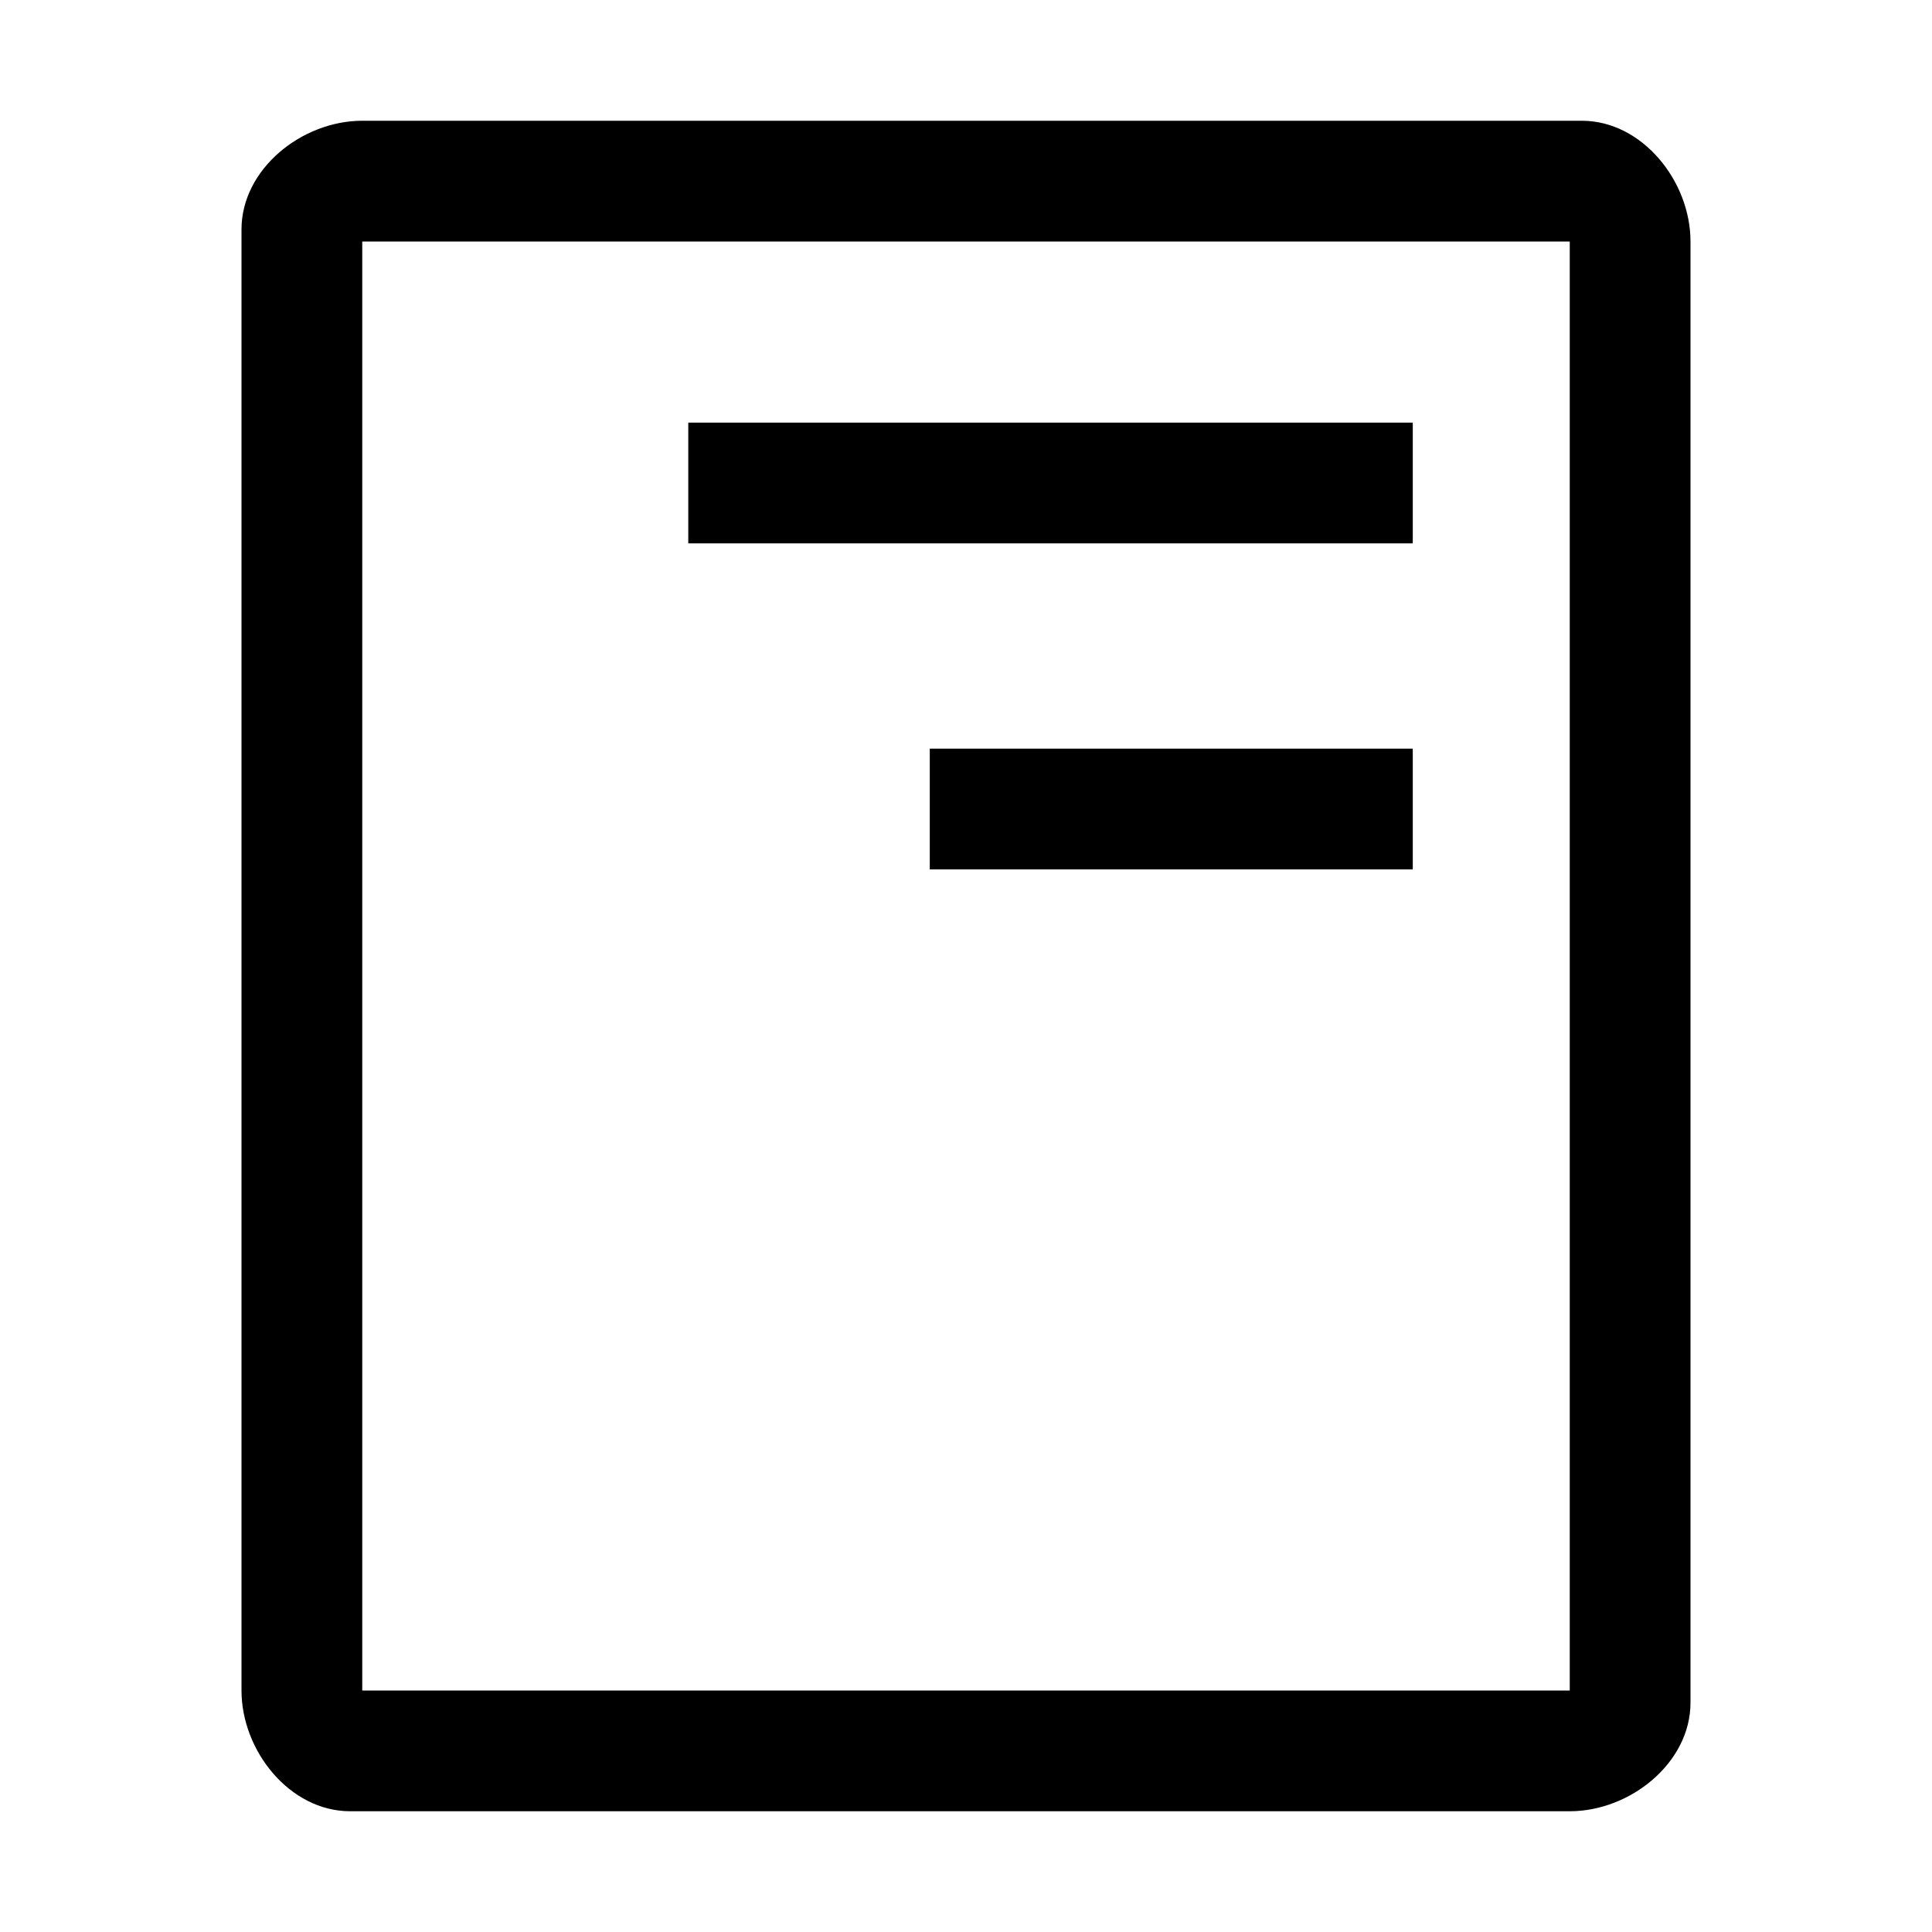 <svg xmlns="http://www.w3.org/2000/svg" style="enable-background:new 0 0 16 16" viewBox="0 0 16 16"><path d="M13.1 1H3c-.5 0-1 .4-1 .9V14c0 .5.4 1 .9 1H13c.5 0 1-.4 1-.9V2c0-.5-.4-1-.9-1zM13 14H3V2h10v12z"/><path d="M5.7 3.5h6v1h-6zm2 2.7h4v1h-4z"/></svg>